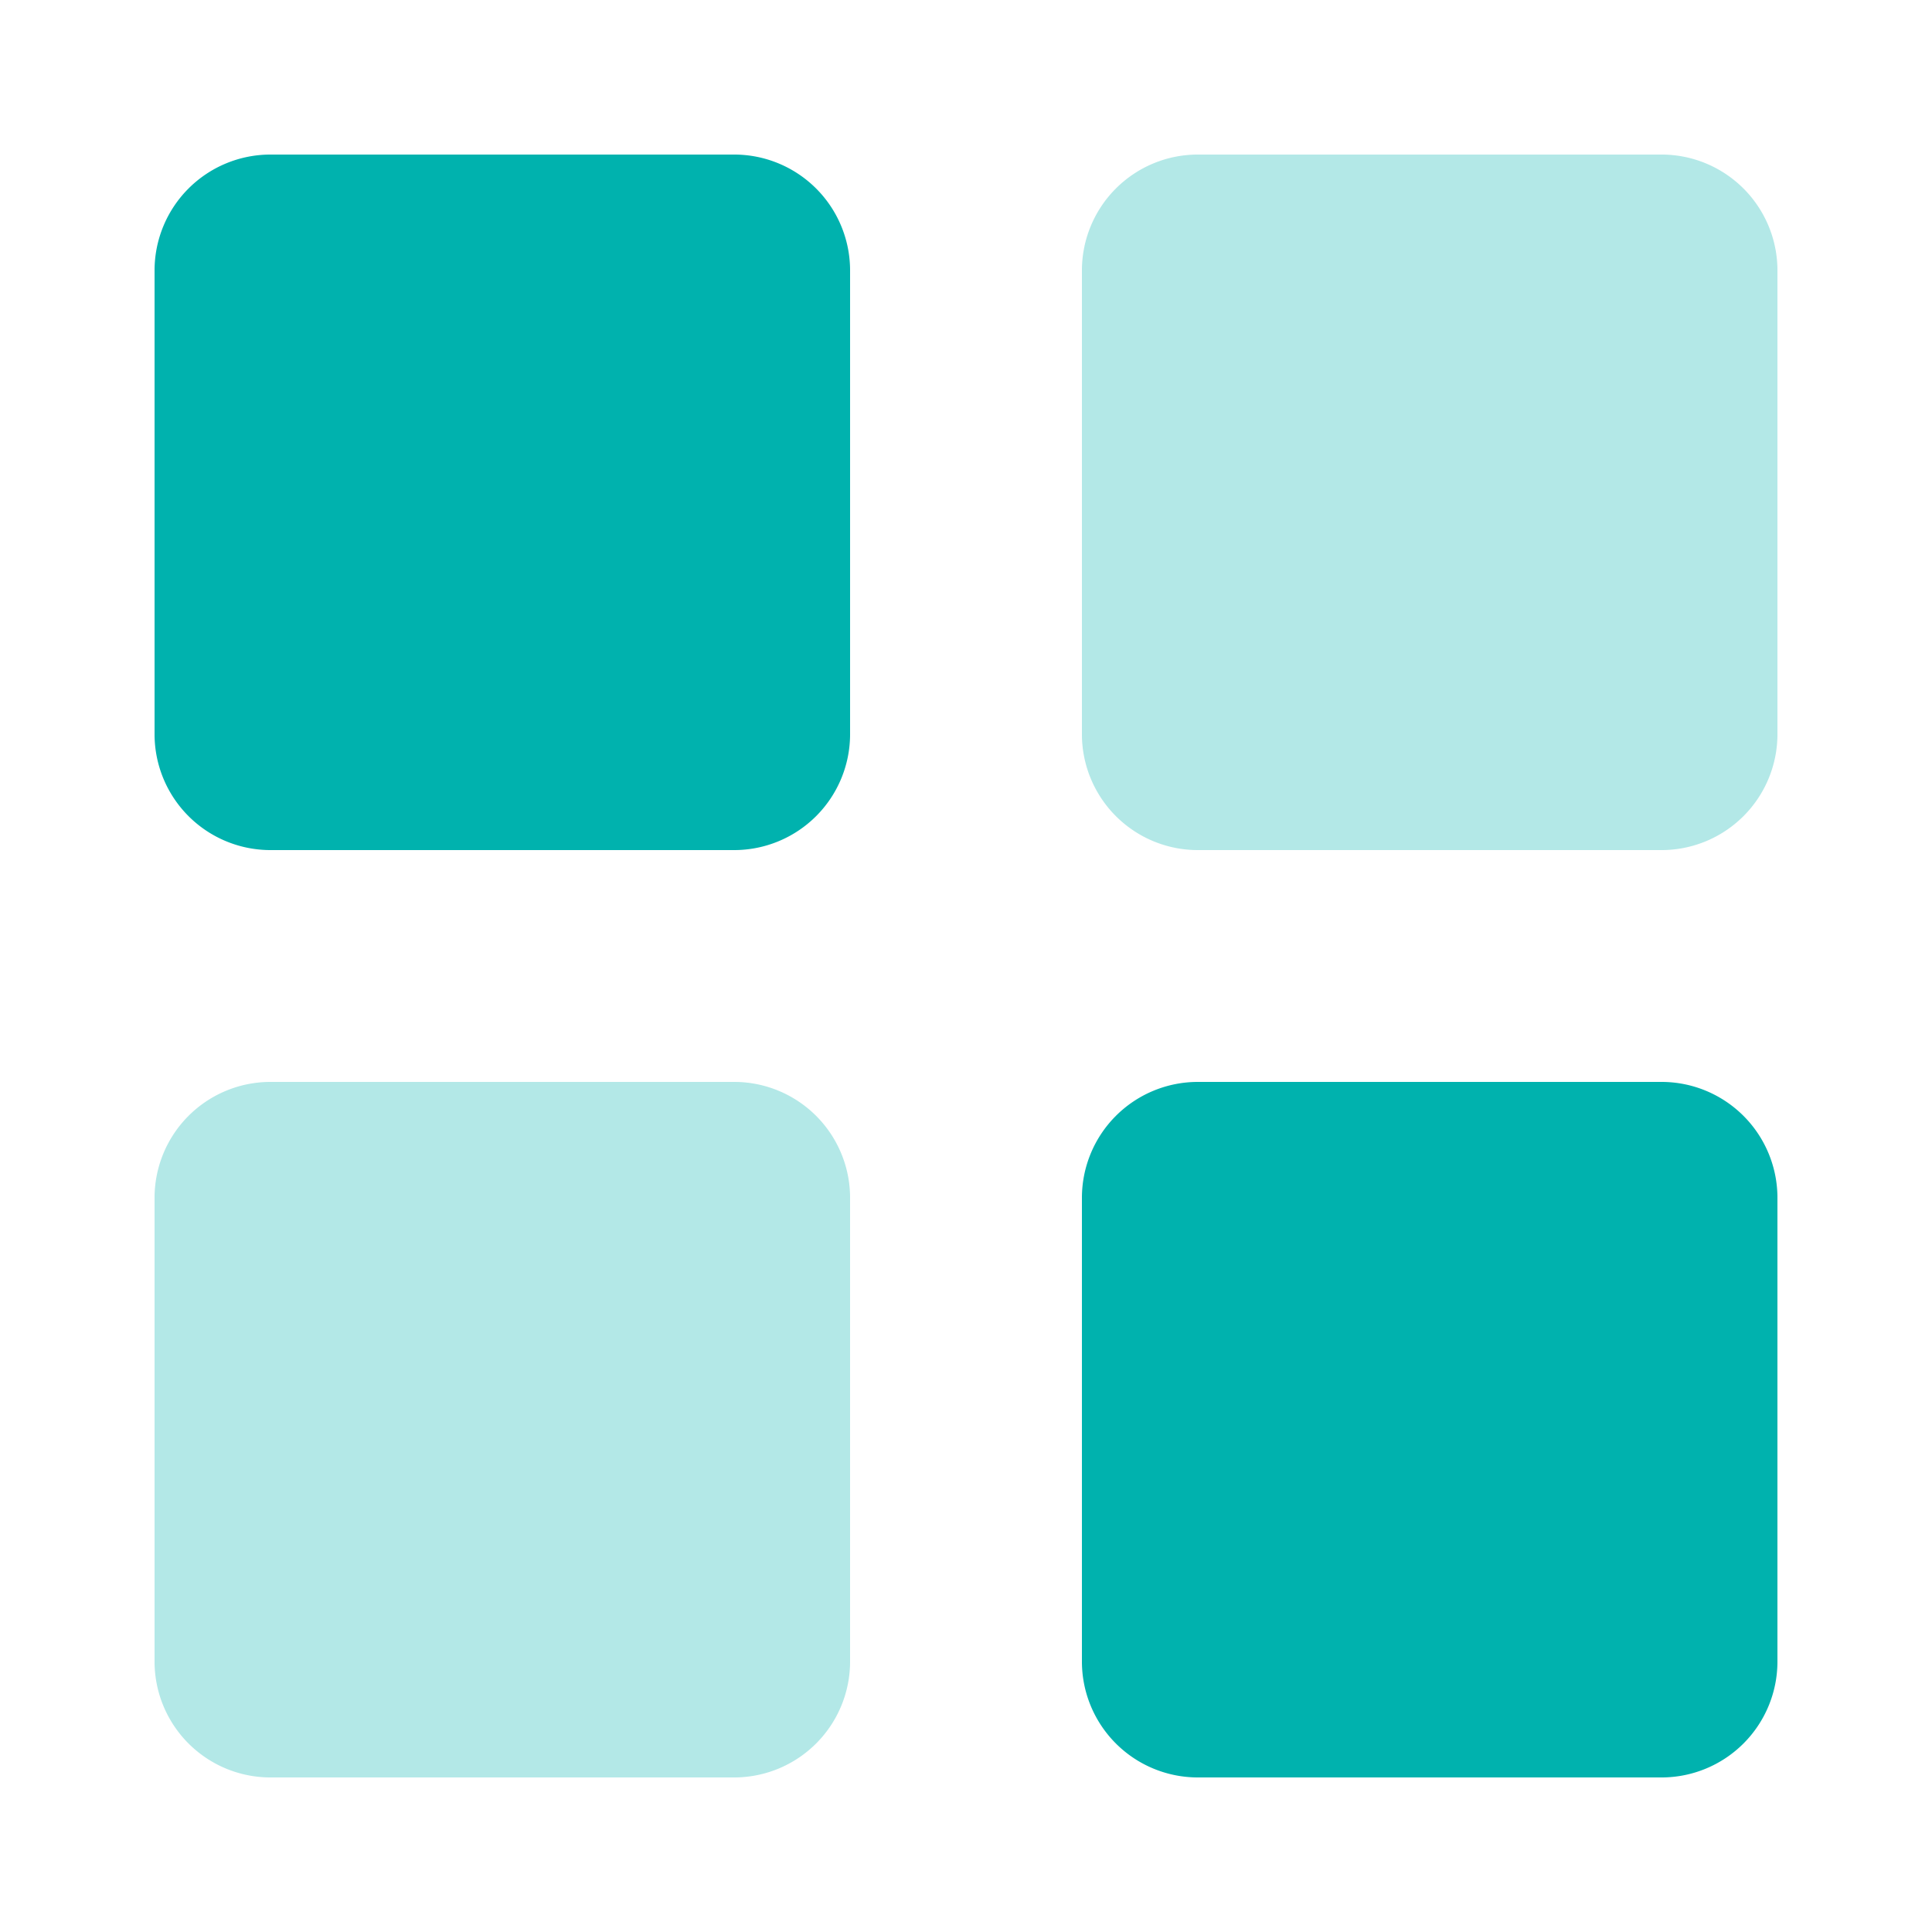 <svg id="Icon_Application" xmlns="http://www.w3.org/2000/svg" width="40" height="40" viewBox="0 0 40 40">
  <path id="Path" d="M0,0H40V40H0Z" fill="none"/>
  <path id="Path-2" data-name="Path" d="M31.2,33.6H21.6a2.4,2.4,0,0,1-2.4-2.4V21.6a2.4,2.4,0,0,1,2.4-2.4h9.6a2.4,2.4,0,0,1,2.4,2.4v9.6A2.4,2.4,0,0,1,31.2,33.6ZM12,14.4H2.4A2.4,2.4,0,0,1,0,12V2.4A2.4,2.4,0,0,1,2.4,0H12a2.4,2.4,0,0,1,2.4,2.4V12A2.4,2.4,0,0,1,12,14.4Z" transform="translate(3.2 3.2)" fill="#00b2ae"/>
  <path id="Path-3" data-name="Path" d="M12,33.6H2.4A2.4,2.4,0,0,1,0,31.2V21.6a2.4,2.4,0,0,1,2.4-2.4H12a2.4,2.4,0,0,1,2.4,2.4v9.6A2.4,2.4,0,0,1,12,33.6ZM31.2,14.4H21.6A2.4,2.4,0,0,1,19.2,12V2.4A2.4,2.4,0,0,1,21.6,0h9.6a2.4,2.4,0,0,1,2.4,2.4V12A2.4,2.4,0,0,1,31.2,14.4Z" transform="translate(3.2 3.2)" fill="#00b2ae" opacity="0.3"/>
</svg>
